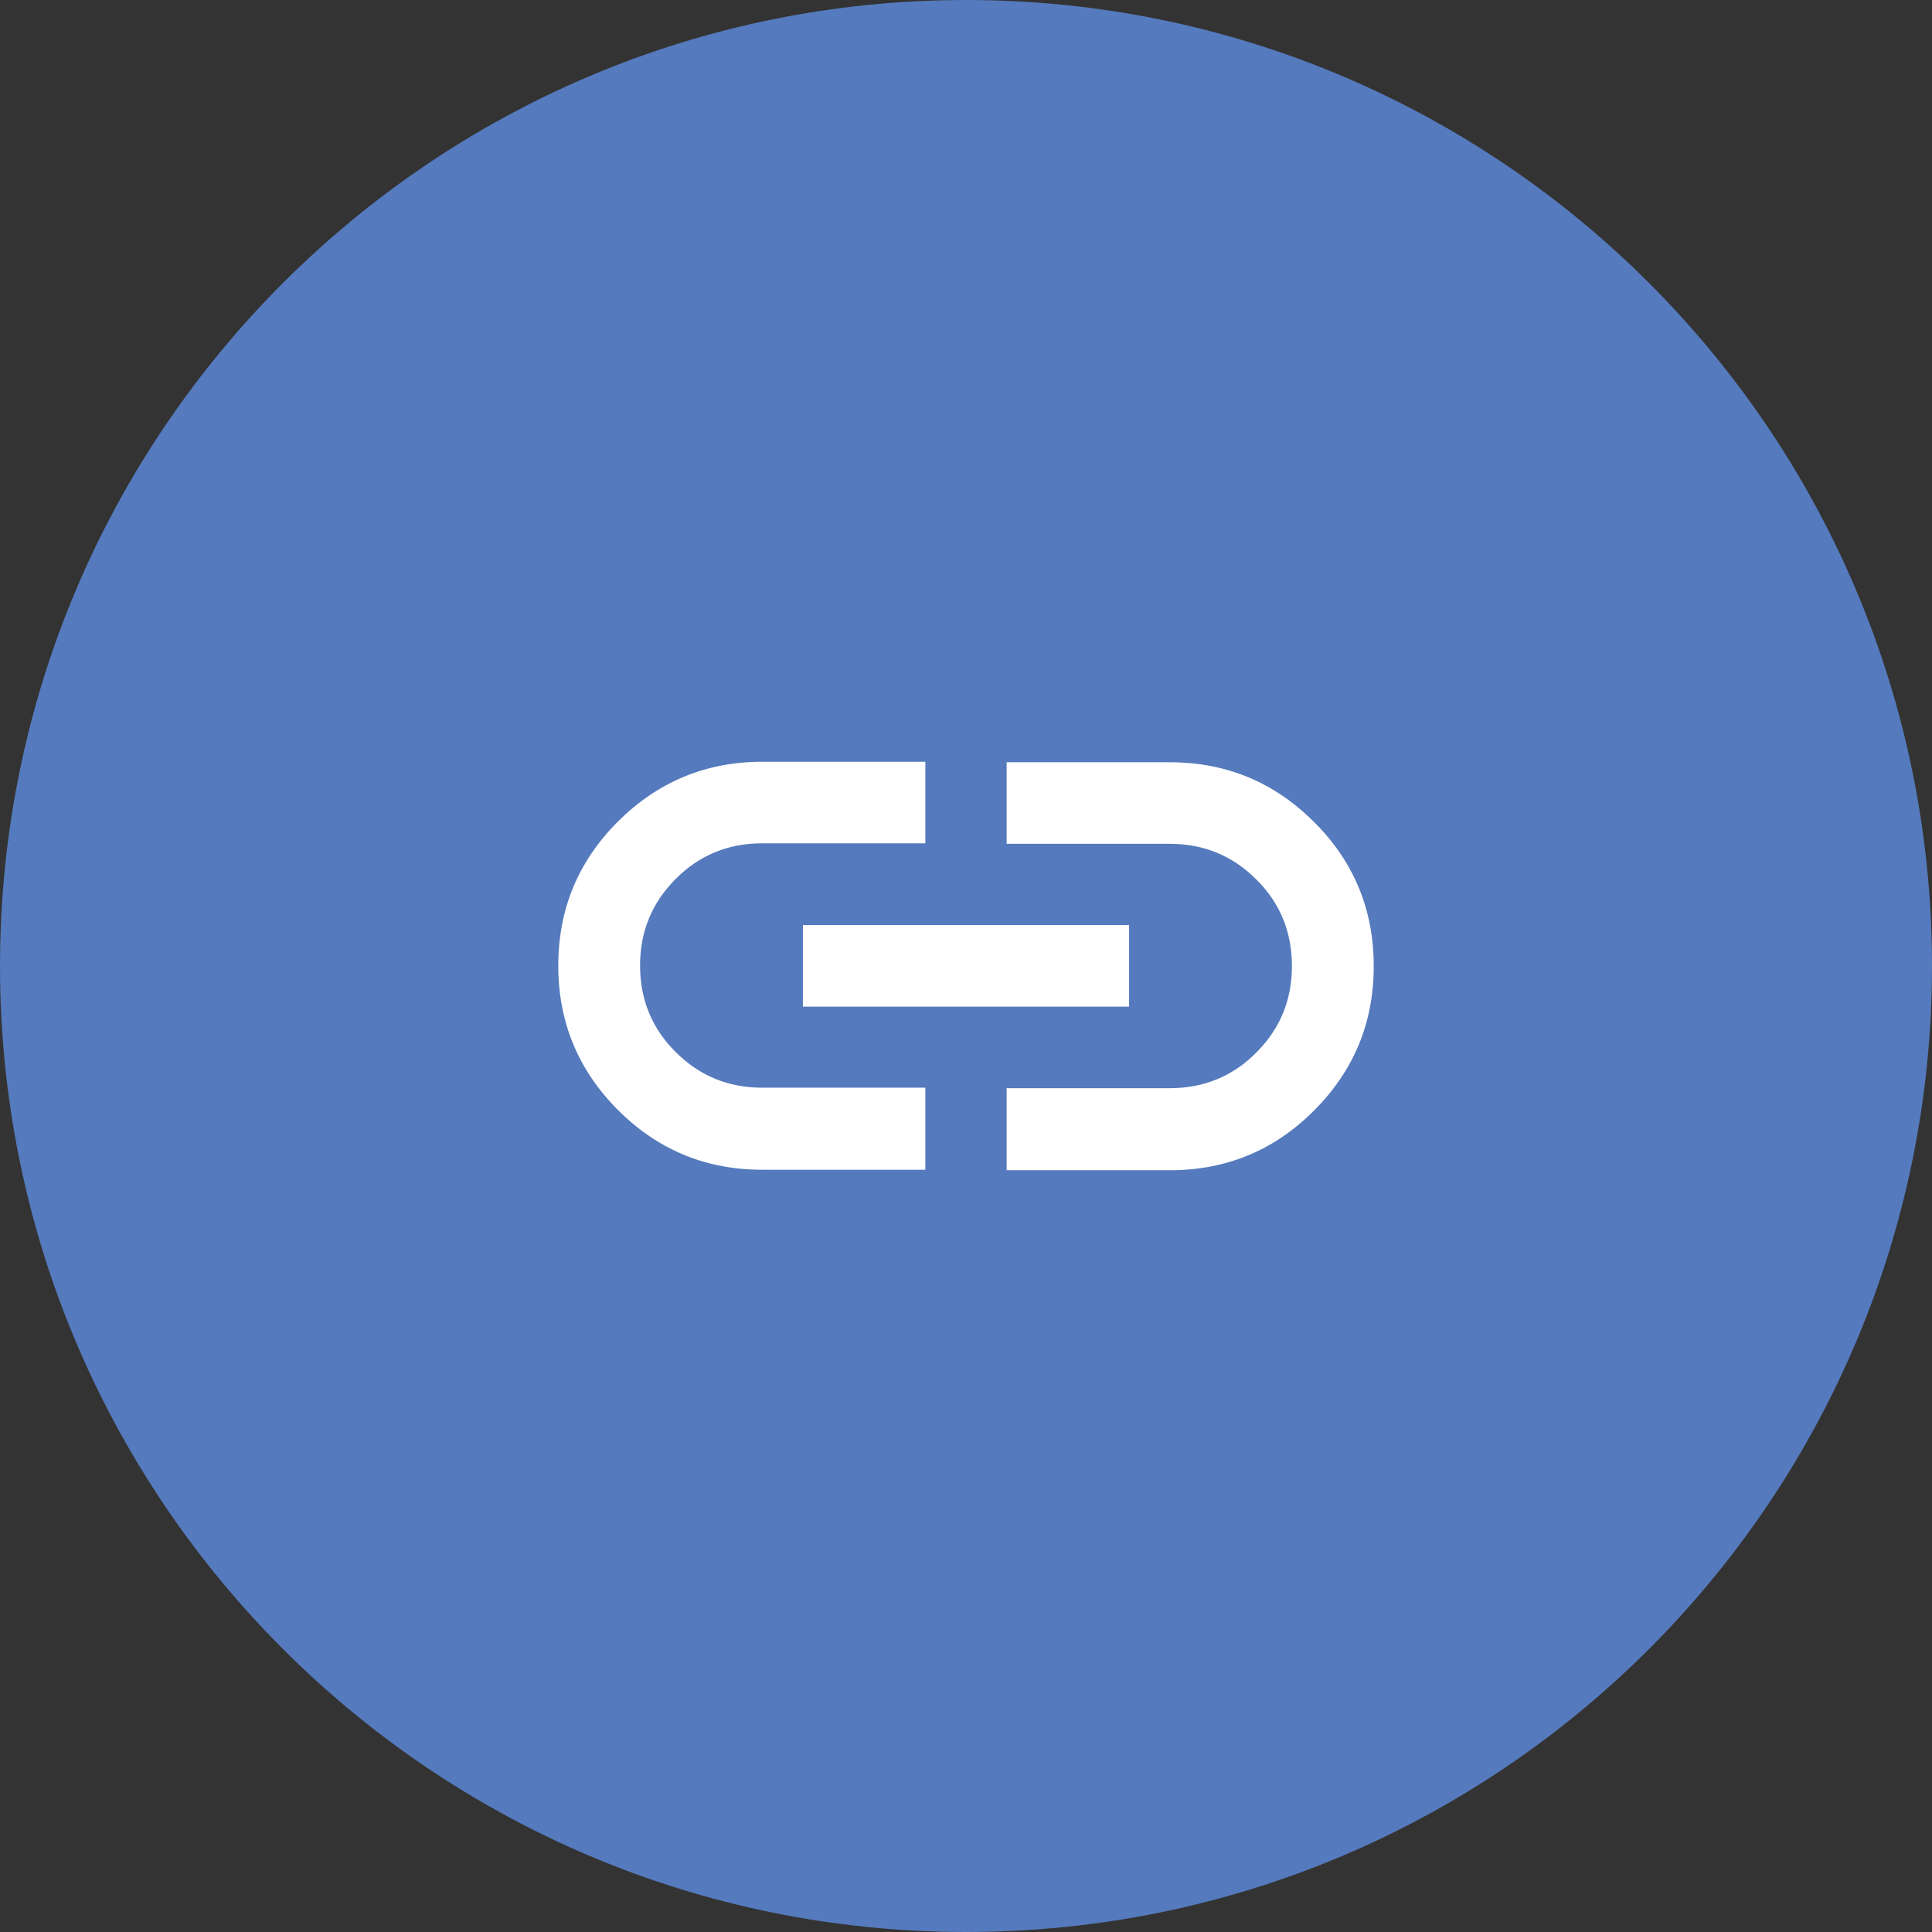 <?xml version="1.0" encoding="UTF-8"?>
<svg id="Layer_2" data-name="Layer 2" xmlns="http://www.w3.org/2000/svg" viewBox="0 0 77 77">
  <rect x="0" y="0" width="77" height="77" fill="#333333" stroke="none"/>
  <defs>
    <style>
      .cls-1 {
        fill: #557abd;
      }

      .cls-2 {
        fill: #fff;
      }
    </style>
  </defs>
  <g id="Layer_1-2" data-name="Layer 1">
    <g>
      <path class="cls-1" d="M38.5,0h0c21.26,0,38.5,17.24,38.5,38.5h0c0,21.26-17.24,38.5-38.5,38.5h0C17.24,77,0,59.76,0,38.5h0C0,17.24,17.24,0,38.5,0Z"/>
      <path class="cls-2" d="M36.88,46.62h-6.5c-2.25,0-4.16-.79-5.75-2.38-1.58-1.58-2.38-3.5-2.38-5.75s.79-4.16,2.38-5.75c1.59-1.58,3.5-2.38,5.75-2.38h6.5v3.25h-6.5c-1.35,0-2.51.47-3.45,1.42-.95.95-1.42,2.1-1.42,3.45s.47,2.51,1.42,3.45c.95.95,2.1,1.42,3.45,1.42h6.5v3.25ZM32,40.12v-3.25h13v3.25h-13ZM40.12,46.62v-3.25h6.5c1.35,0,2.51-.47,3.45-1.42.95-.95,1.42-2.1,1.42-3.45s-.47-2.51-1.42-3.45c-.95-.95-2.1-1.42-3.45-1.42h-6.5v-3.25h6.5c2.25,0,4.16.79,5.75,2.38,1.59,1.58,2.38,3.5,2.38,5.75s-.79,4.16-2.38,5.75c-1.58,1.59-3.5,2.38-5.75,2.38h-6.5Z"/>
    </g>
  </g>
</svg>